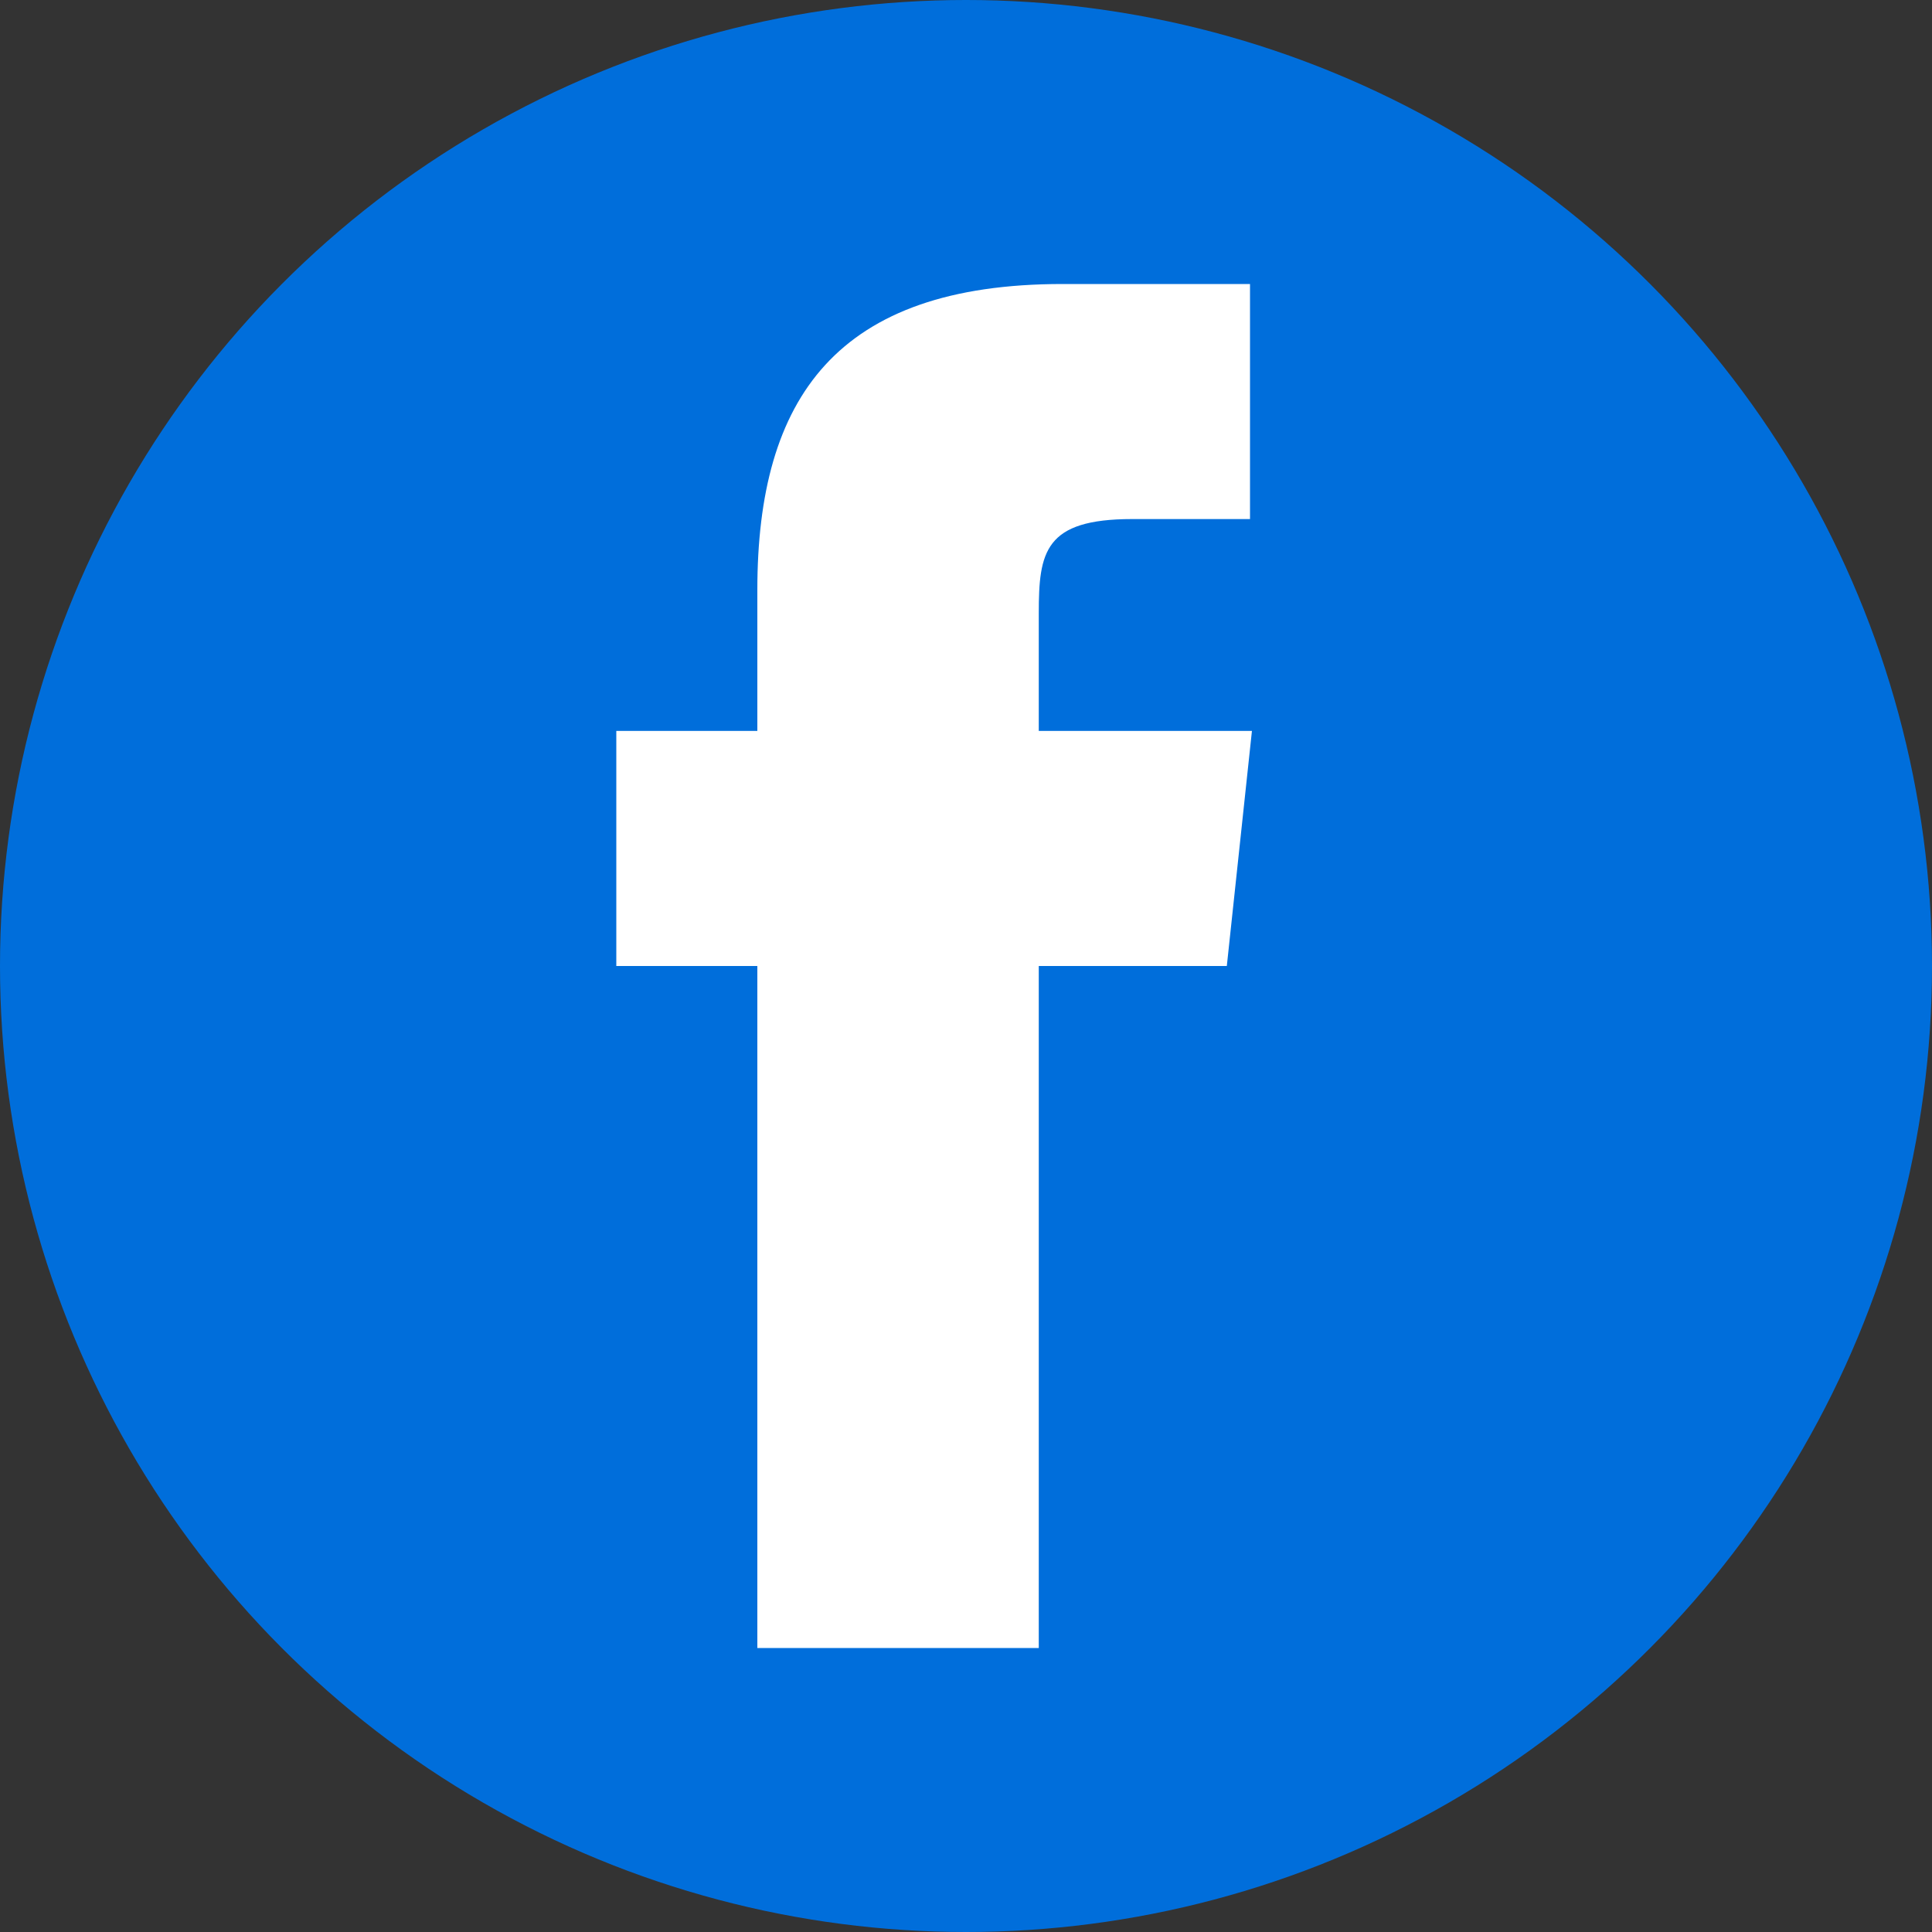 <svg id="Capa_1" data-name="Capa 1" xmlns="http://www.w3.org/2000/svg" viewBox="0 0 30 30"><rect x="0" y="0" width="30" height="30" fill="#333333" stroke="none"/><defs><style>.cls-1{fill:#006edb;}.cls-2{fill:#fff;}</style></defs><title>Roma Dental - Íconos Rollover</title><circle class="cls-1" cx="15" cy="15" r="15"/><path class="cls-2" d="M11.76,25.59h4.37V15h2.92l.39-3.65H16.13V9.52c0-.95.09-1.46,1.45-1.46h1.83V4.41H16.5c-3.51,0-4.74,1.77-4.74,4.75v2.19H9.57V15h2.19Z"/></svg>